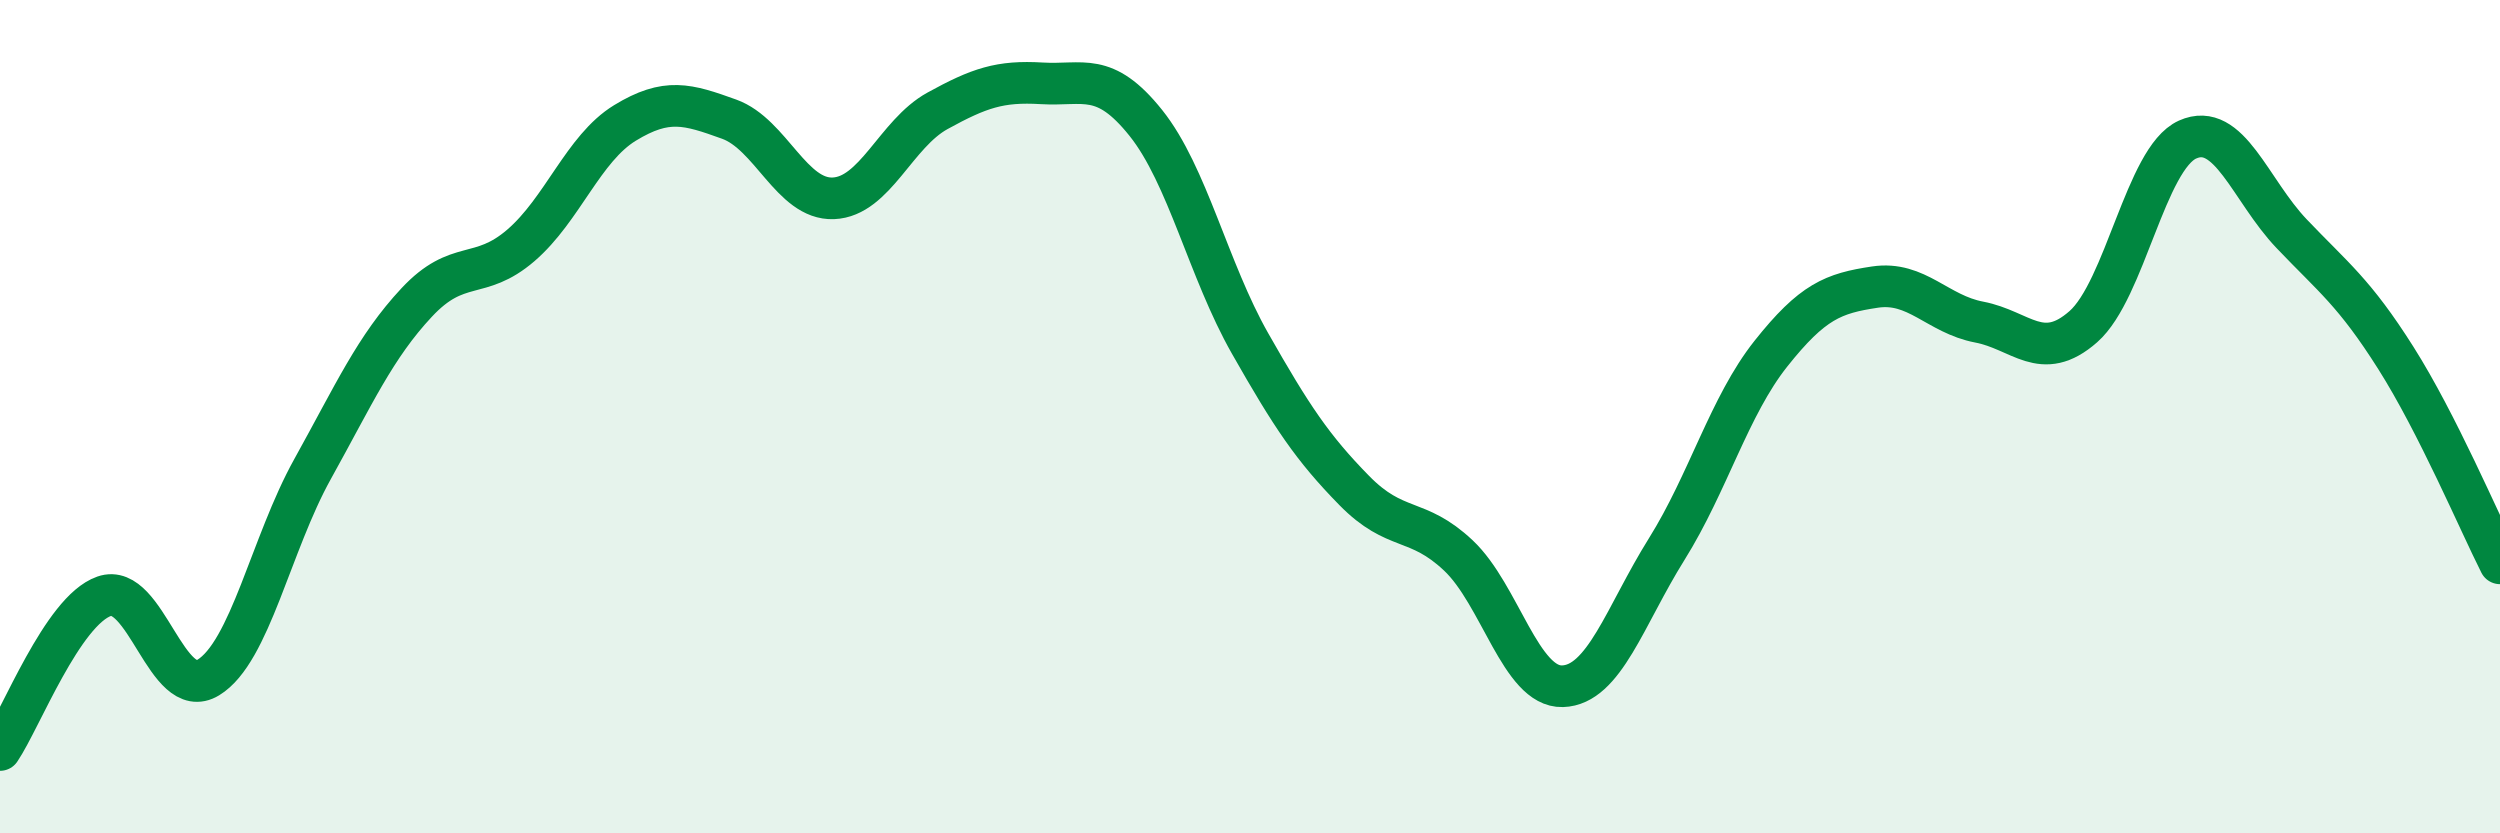 
    <svg width="60" height="20" viewBox="0 0 60 20" xmlns="http://www.w3.org/2000/svg">
      <path
        d="M 0,18 C 0.5,17.26 1.5,14.66 2.5,14.31 C 3.5,13.96 4,16.87 5,16.26 C 6,15.65 6.5,13.06 7.5,11.26 C 8.5,9.46 9,8.33 10,7.26 C 11,6.19 11.5,6.75 12.5,5.89 C 13.5,5.03 14,3.56 15,2.95 C 16,2.34 16.5,2.5 17.5,2.86 C 18.5,3.22 19,4.8 20,4.76 C 21,4.72 21.5,3.21 22.5,2.66 C 23.5,2.11 24,1.94 25,2 C 26,2.06 26.5,1.7 27.5,2.95 C 28.5,4.2 29,6.48 30,8.24 C 31,10 31.5,10.75 32.5,11.77 C 33.5,12.79 34,12.39 35,13.33 C 36,14.27 36.5,16.5 37.5,16.47 C 38.5,16.44 39,14.78 40,13.18 C 41,11.58 41.5,9.75 42.5,8.49 C 43.5,7.23 44,7.04 45,6.89 C 46,6.74 46.5,7.54 47.5,7.73 C 48.5,7.92 49,8.72 50,7.84 C 51,6.96 51.5,3.8 52.5,3.35 C 53.5,2.9 54,4.56 55,5.61 C 56,6.66 56.5,7.01 57.5,8.59 C 58.5,10.17 59.5,12.53 60,13.52L60 20L0 20Z"
        fill="#008740"
        opacity="0.1"
        stroke-linecap="round"
        stroke-linejoin="round"
      />
      <path
        d="M 0,18 C 0.5,17.26 1.5,14.66 2.5,14.31 C 3.5,13.96 4,16.87 5,16.26 C 6,15.65 6.5,13.06 7.5,11.26 C 8.5,9.46 9,8.33 10,7.26 C 11,6.19 11.5,6.75 12.5,5.89 C 13.5,5.03 14,3.56 15,2.95 C 16,2.34 16.5,2.5 17.5,2.86 C 18.5,3.22 19,4.8 20,4.76 C 21,4.72 21.5,3.21 22.5,2.66 C 23.5,2.11 24,1.94 25,2 C 26,2.06 26.5,1.7 27.5,2.95 C 28.5,4.2 29,6.48 30,8.24 C 31,10 31.5,10.75 32.5,11.77 C 33.5,12.79 34,12.39 35,13.33 C 36,14.27 36.5,16.5 37.5,16.47 C 38.5,16.44 39,14.78 40,13.18 C 41,11.58 41.5,9.75 42.5,8.49 C 43.5,7.23 44,7.04 45,6.89 C 46,6.74 46.5,7.54 47.5,7.73 C 48.5,7.92 49,8.72 50,7.84 C 51,6.96 51.5,3.8 52.5,3.35 C 53.5,2.9 54,4.56 55,5.61 C 56,6.66 56.5,7.01 57.5,8.59 C 58.5,10.17 59.5,12.53 60,13.52"
        stroke="#008740"
        stroke-width="1"
        fill="none"
        stroke-linecap="round"
        stroke-linejoin="round"
      />
    </svg>
  
